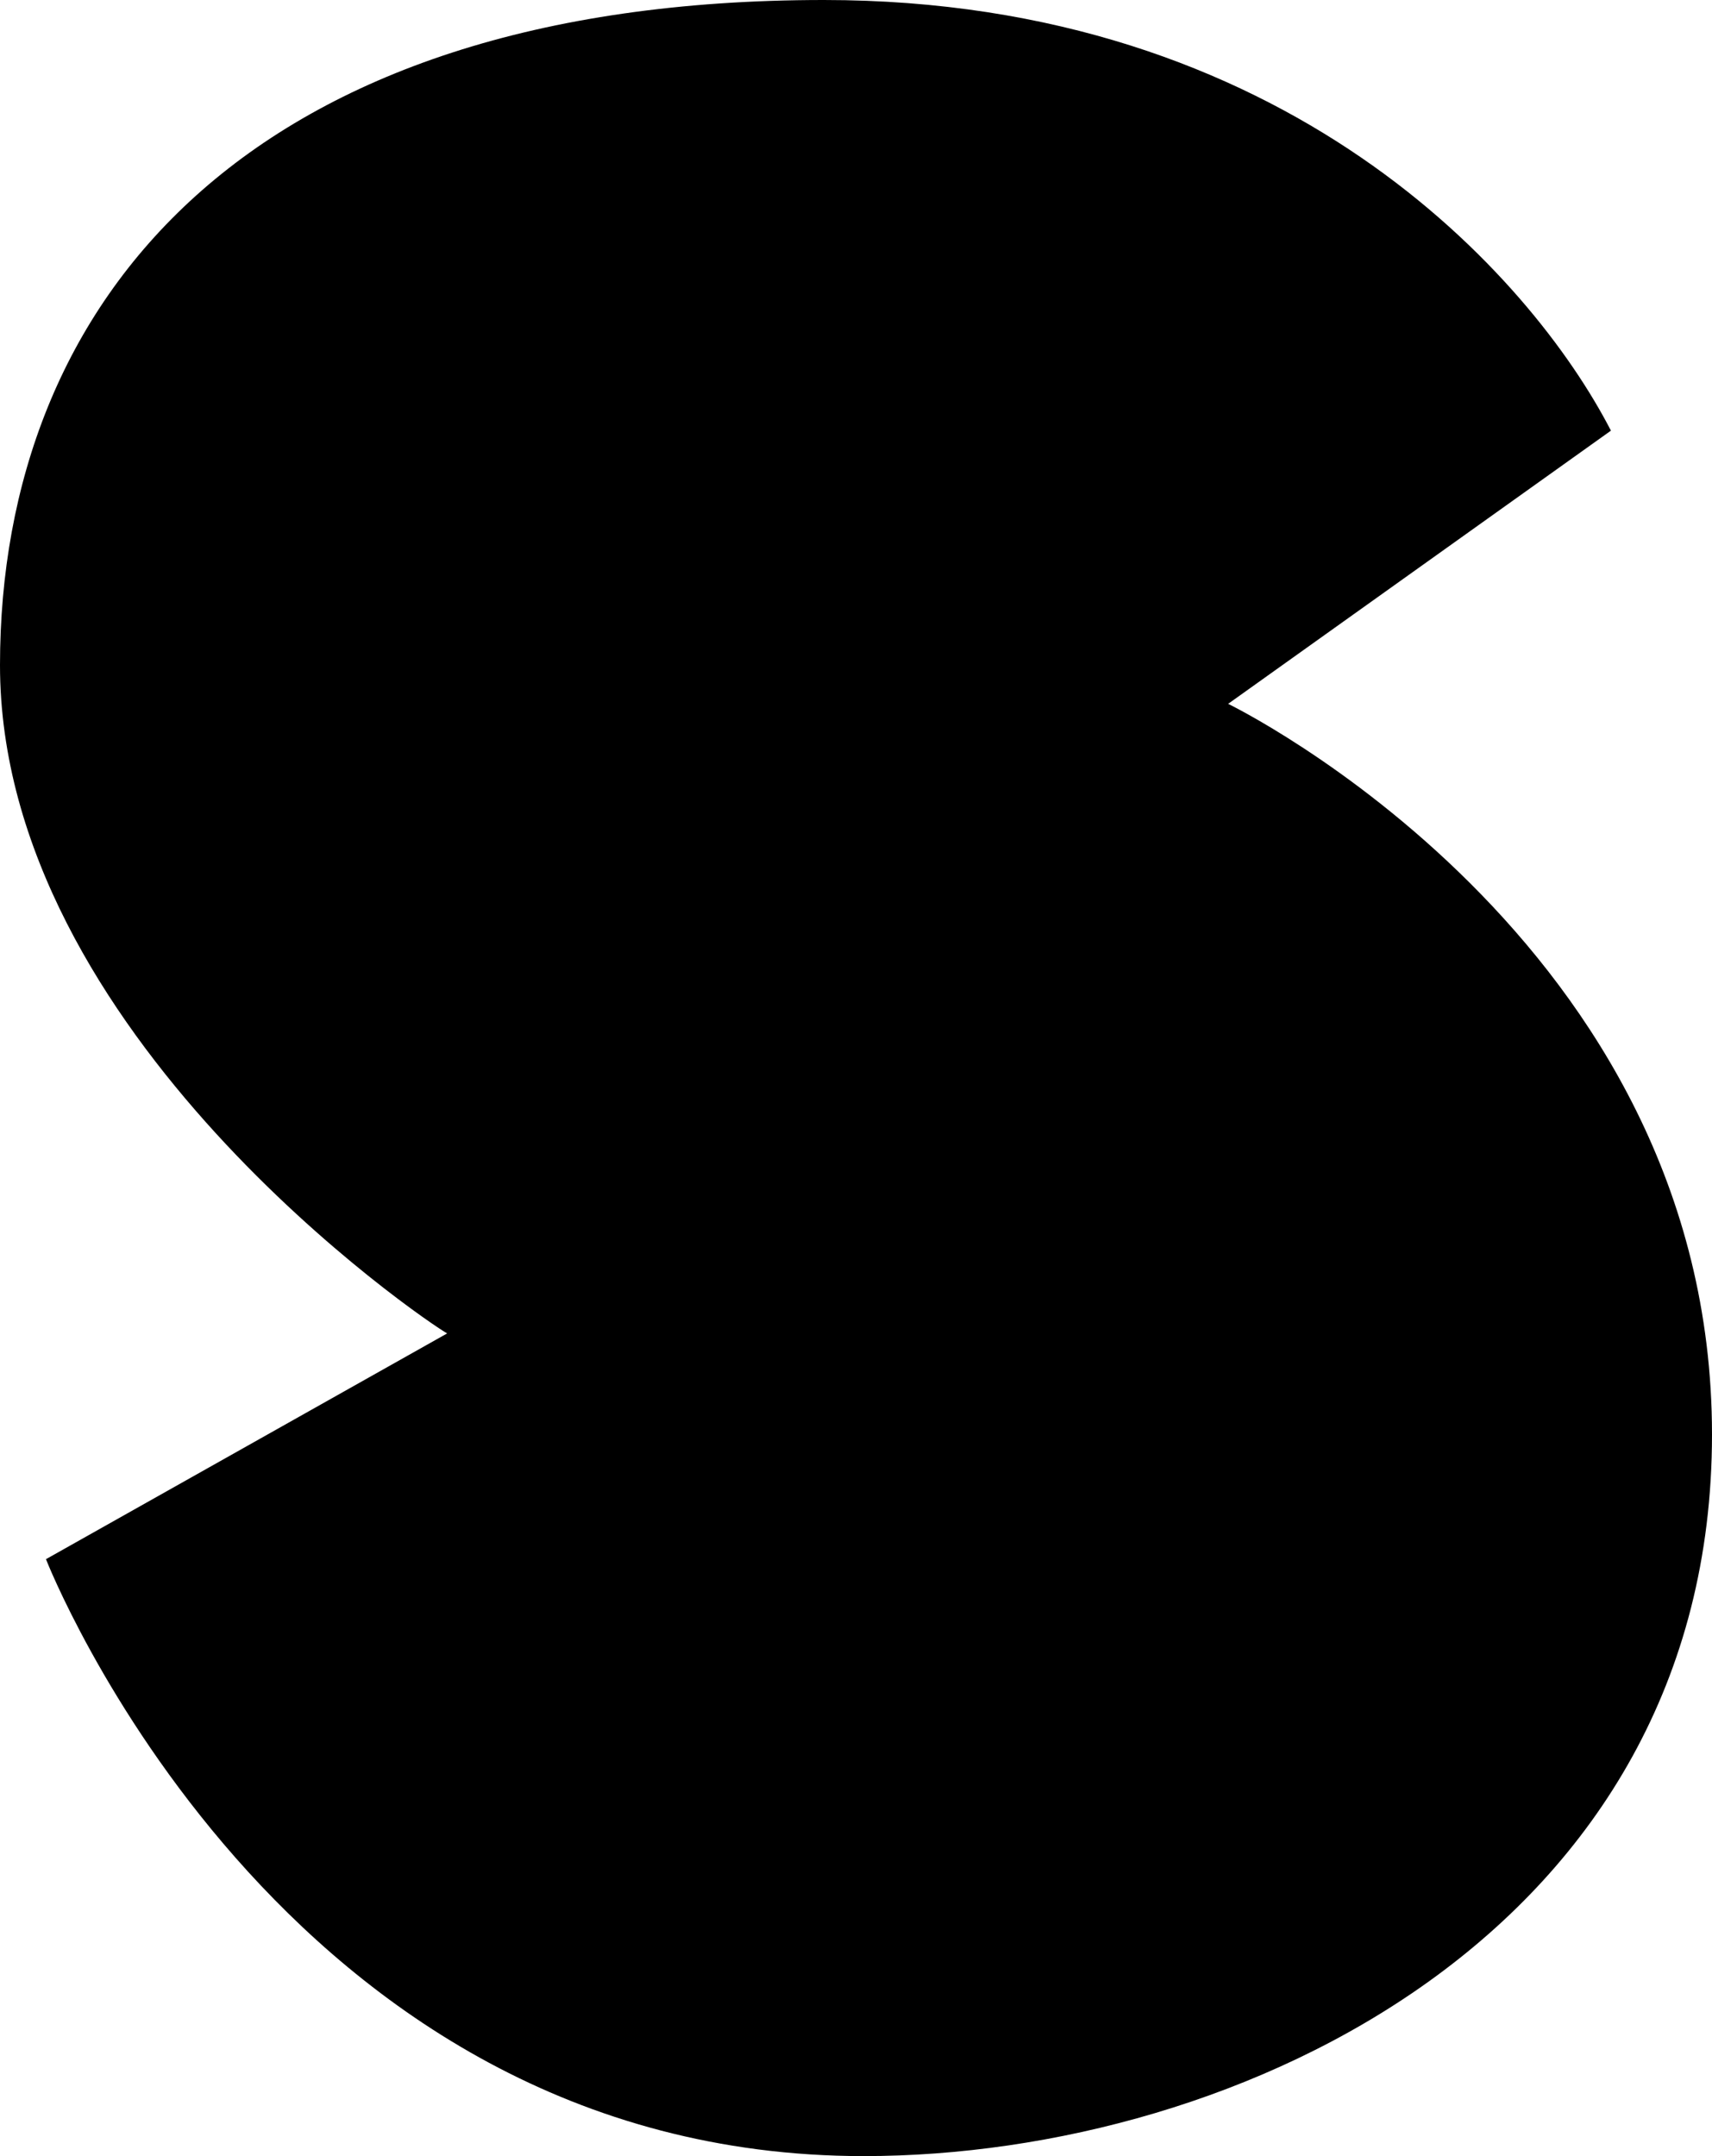 <?xml version="1.0" encoding="utf-8"?>
<svg xmlns="http://www.w3.org/2000/svg" fill="none" height="100%" overflow="visible" preserveAspectRatio="none" style="display: block;" viewBox="0 0 27 34" width="100%">
<path d="M0.725 24.587L7.052 21.027C6.714 20.84 0 16.297 0 10.49C0 4.73 3.912 0 12.993 0C20.286 0 24.15 4.355 25.406 6.791L19.369 11.099C19.369 11.099 27 14.799 27 22.62C27 30.441 19.562 34 13.621 34C4.395 34 0.725 24.587 0.725 24.587Z" fill="black" id="Vector2"/>
</svg>